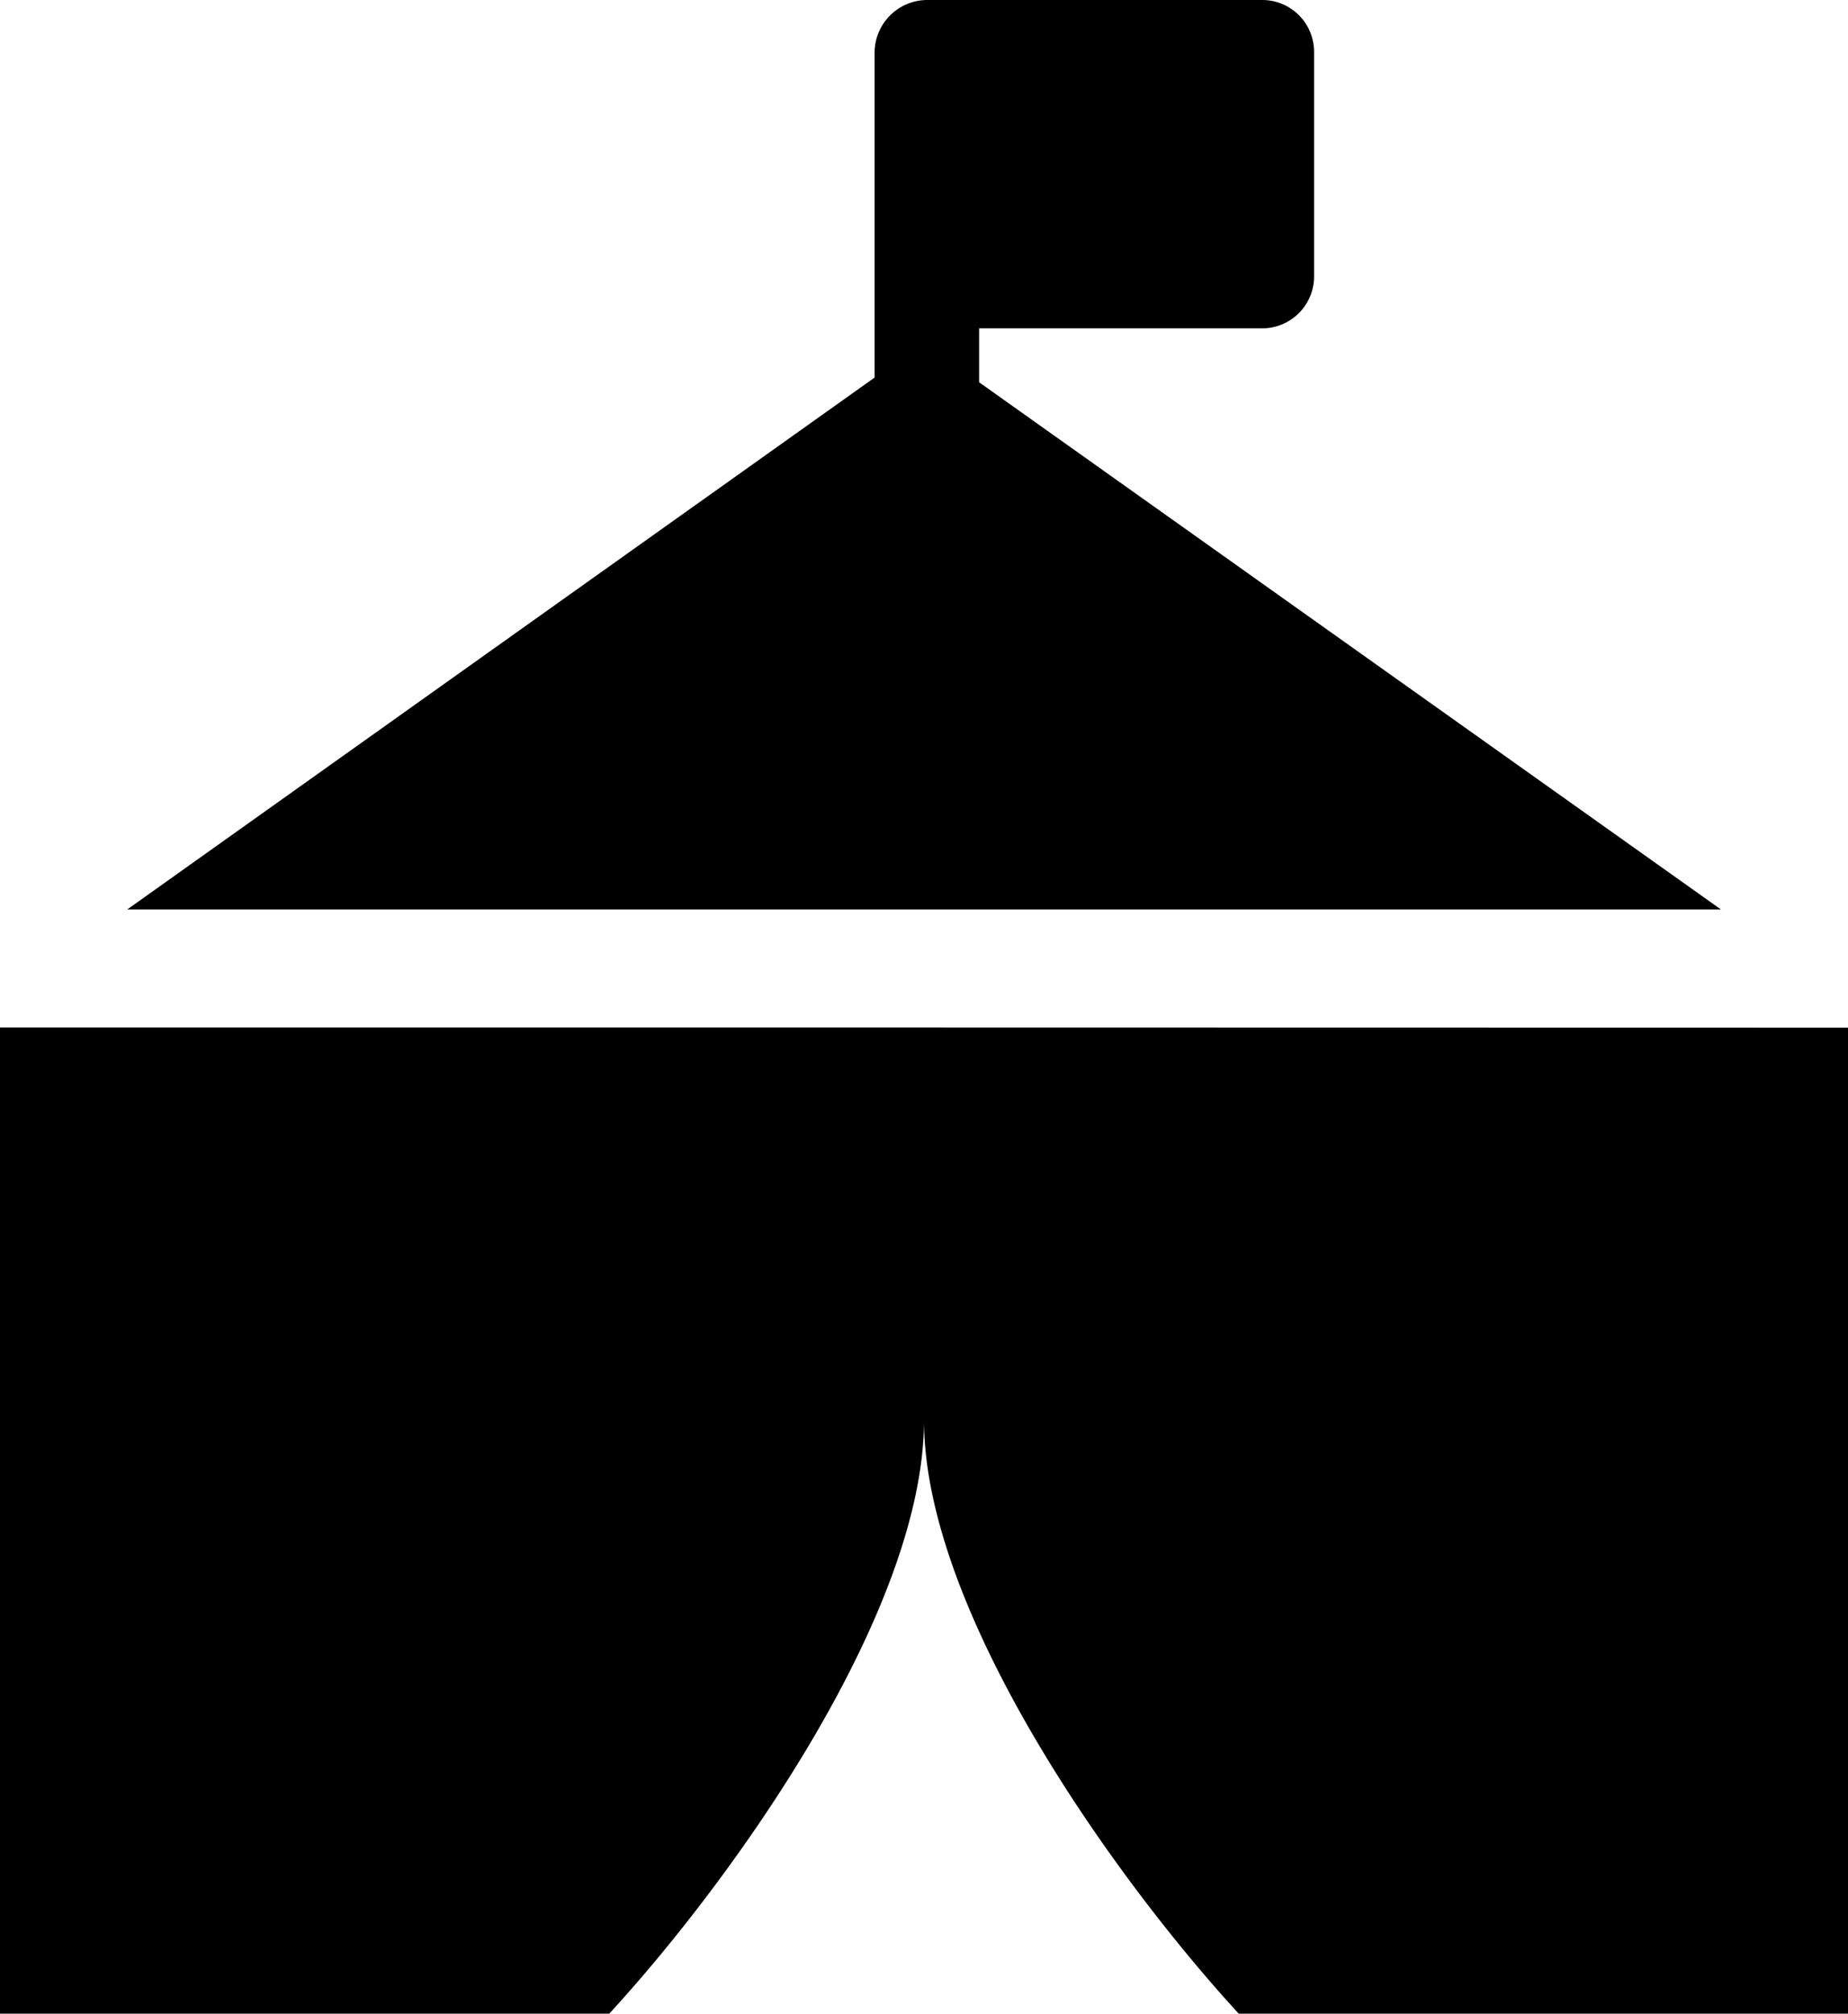 <svg xmlns="http://www.w3.org/2000/svg" xmlns:xlink="http://www.w3.org/1999/xlink" width="22.03" height="24" viewBox="0 0 22.03 24">
  <defs>
    <clipPath id="clip-path">
      <rect id="Rectangle_92" data-name="Rectangle 92" width="22.03" height="24" transform="translate(0 0)" fill="none"/>
    </clipPath>
  </defs>
  <g id="Group_295" data-name="Group 295" clip-path="url(#clip-path)">
    <path id="Path_479" data-name="Path 479" d="M10.426,4.5V.63a.629.629,0,0,1,.63-.63h3.993a.618.618,0,0,1,.616.63V3.283a.618.618,0,0,1-.616.63H11.672v.643l8.844,6.284h-19Zm.59,7.746H0V24H7.263c1.514-1.648,3.752-4.811,3.752-7.075,0,2.265,2.238,5.427,3.752,7.075H22.03V12.248Z" transform="translate(0 0)"/>
  </g>
</svg>
